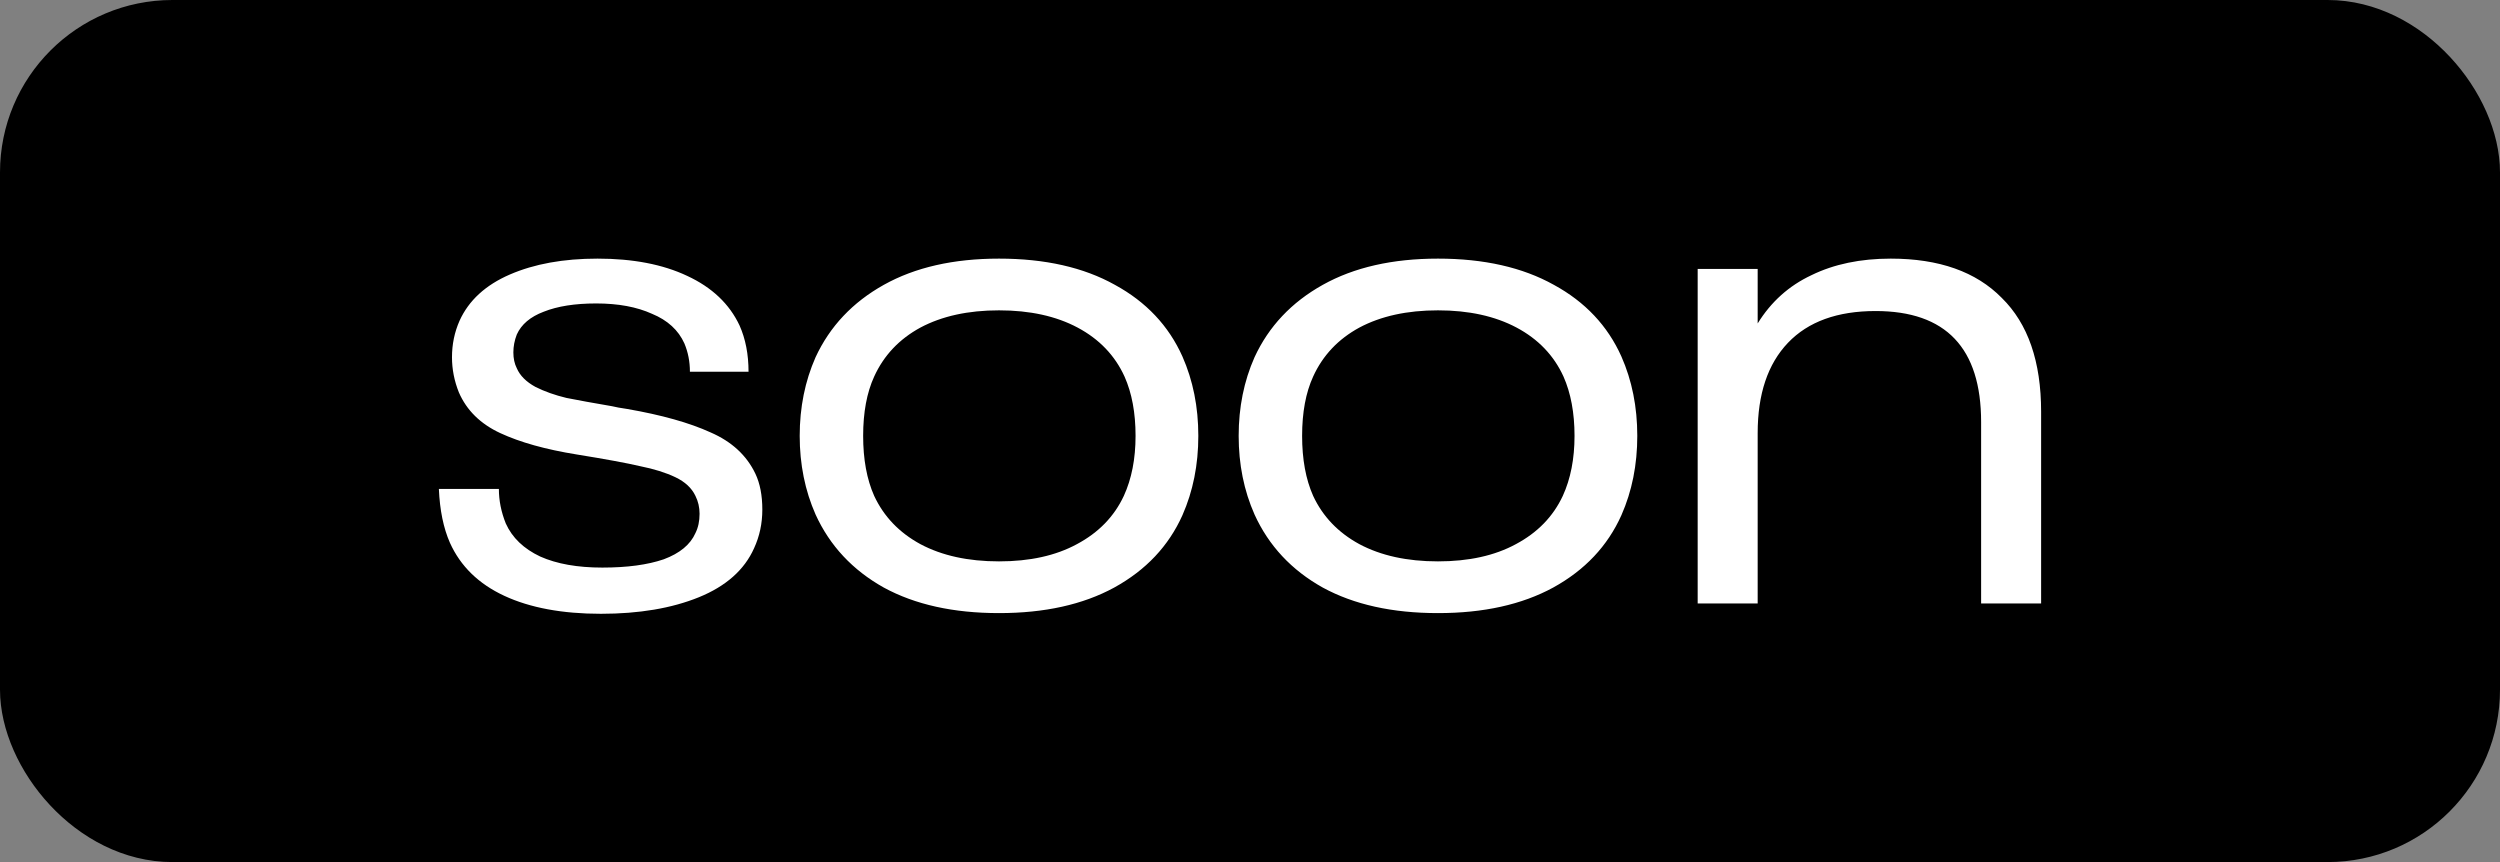 <svg width="58" height="20" viewBox="0 0 58 20" fill="none" xmlns="http://www.w3.org/2000/svg">
<rect x="0" y="0" width="58" height="20" fill="#808080" stroke="none"/>
<rect x="0.5" y="0.5" width="57" height="19" rx="3.5" fill="black" stroke="black"/>
<path d="M13.942 14.24C13.046 14.24 12.299 14.101 11.702 13.824C11.104 13.547 10.683 13.136 10.438 12.592C10.288 12.251 10.203 11.835 10.182 11.344H11.574C11.574 11.611 11.627 11.877 11.734 12.144C11.883 12.475 12.15 12.731 12.534 12.912C12.918 13.083 13.398 13.168 13.974 13.168C14.55 13.168 15.024 13.104 15.398 12.976C15.771 12.837 16.016 12.635 16.134 12.368C16.198 12.24 16.23 12.091 16.23 11.92C16.23 11.771 16.198 11.632 16.134 11.504C16.048 11.323 15.894 11.179 15.67 11.072C15.446 10.965 15.174 10.88 14.854 10.816C14.534 10.741 14.043 10.651 13.382 10.544C12.656 10.427 12.064 10.261 11.606 10.048C11.147 9.835 10.827 9.52 10.646 9.104C10.539 8.837 10.486 8.565 10.486 8.288C10.486 7.989 10.544 7.707 10.662 7.44C10.875 6.971 11.264 6.613 11.83 6.368C12.395 6.123 13.072 6 13.862 6C14.683 6 15.376 6.133 15.942 6.4C16.518 6.667 16.923 7.051 17.158 7.552C17.296 7.861 17.366 8.219 17.366 8.624H16.006C16.006 8.389 15.963 8.171 15.878 7.968C15.739 7.659 15.488 7.429 15.126 7.28C14.774 7.12 14.342 7.04 13.83 7.04C13.339 7.04 12.934 7.104 12.614 7.232C12.304 7.349 12.096 7.525 11.99 7.76C11.936 7.899 11.91 8.037 11.91 8.176C11.91 8.315 11.936 8.437 11.99 8.544C12.064 8.715 12.208 8.859 12.422 8.976C12.635 9.083 12.875 9.168 13.142 9.232C13.408 9.285 13.76 9.349 14.198 9.424C14.283 9.445 14.4 9.467 14.55 9.488C15.35 9.627 15.995 9.808 16.486 10.032C16.976 10.245 17.323 10.565 17.526 10.992C17.632 11.216 17.686 11.493 17.686 11.824C17.686 12.144 17.622 12.443 17.494 12.72C17.27 13.221 16.843 13.6 16.214 13.856C15.584 14.112 14.827 14.24 13.942 14.24ZM23.177 14.224C22.121 14.224 21.23 14.027 20.505 13.632C19.78 13.227 19.252 12.661 18.921 11.936C18.676 11.381 18.553 10.773 18.553 10.112C18.553 9.451 18.676 8.843 18.921 8.288C19.252 7.573 19.78 7.013 20.505 6.608C21.23 6.203 22.121 6 23.177 6C24.244 6 25.14 6.203 25.865 6.608C26.59 7.003 27.113 7.557 27.433 8.272C27.678 8.827 27.801 9.44 27.801 10.112C27.801 10.784 27.678 11.397 27.433 11.952C27.113 12.667 26.585 13.227 25.849 13.632C25.124 14.027 24.233 14.224 23.177 14.224ZM23.177 13.024C23.892 13.024 24.494 12.891 24.985 12.624C25.486 12.357 25.849 11.984 26.073 11.504C26.254 11.109 26.345 10.645 26.345 10.112C26.345 9.579 26.26 9.12 26.089 8.736C25.865 8.245 25.502 7.867 25.001 7.6C24.5 7.333 23.892 7.2 23.177 7.2C22.462 7.2 21.854 7.333 21.353 7.6C20.862 7.867 20.505 8.245 20.281 8.736C20.11 9.109 20.025 9.568 20.025 10.112C20.025 10.656 20.11 11.12 20.281 11.504C20.505 11.984 20.862 12.357 21.353 12.624C21.854 12.891 22.462 13.024 23.177 13.024ZM33.361 14.224C32.305 14.224 31.414 14.027 30.689 13.632C29.963 13.227 29.435 12.661 29.105 11.936C28.859 11.381 28.737 10.773 28.737 10.112C28.737 9.451 28.859 8.843 29.105 8.288C29.435 7.573 29.963 7.013 30.689 6.608C31.414 6.203 32.305 6 33.361 6C34.427 6 35.323 6.203 36.049 6.608C36.774 7.003 37.297 7.557 37.617 8.272C37.862 8.827 37.985 9.44 37.985 10.112C37.985 10.784 37.862 11.397 37.617 11.952C37.297 12.667 36.769 13.227 36.033 13.632C35.307 14.027 34.417 14.224 33.361 14.224ZM33.361 13.024C34.075 13.024 34.678 12.891 35.169 12.624C35.67 12.357 36.033 11.984 36.257 11.504C36.438 11.109 36.529 10.645 36.529 10.112C36.529 9.579 36.443 9.12 36.273 8.736C36.049 8.245 35.686 7.867 35.185 7.6C34.683 7.333 34.075 7.2 33.361 7.2C32.646 7.2 32.038 7.333 31.537 7.6C31.046 7.867 30.689 8.245 30.465 8.736C30.294 9.109 30.209 9.568 30.209 10.112C30.209 10.656 30.294 11.12 30.465 11.504C30.689 11.984 31.046 12.357 31.537 12.624C32.038 12.891 32.646 13.024 33.361 13.024ZM43.866 6C44.986 6 45.845 6.304 46.442 6.912C47.05 7.509 47.354 8.389 47.354 9.552V14H45.962V9.792C45.962 8.075 45.146 7.216 43.514 7.216C42.629 7.216 41.951 7.461 41.482 7.952C41.013 8.443 40.778 9.141 40.778 10.048V14H39.386V6.24H40.778V7.504C41.087 7.003 41.503 6.629 42.026 6.384C42.549 6.128 43.162 6 43.866 6Z" fill="white"/>
</svg>

